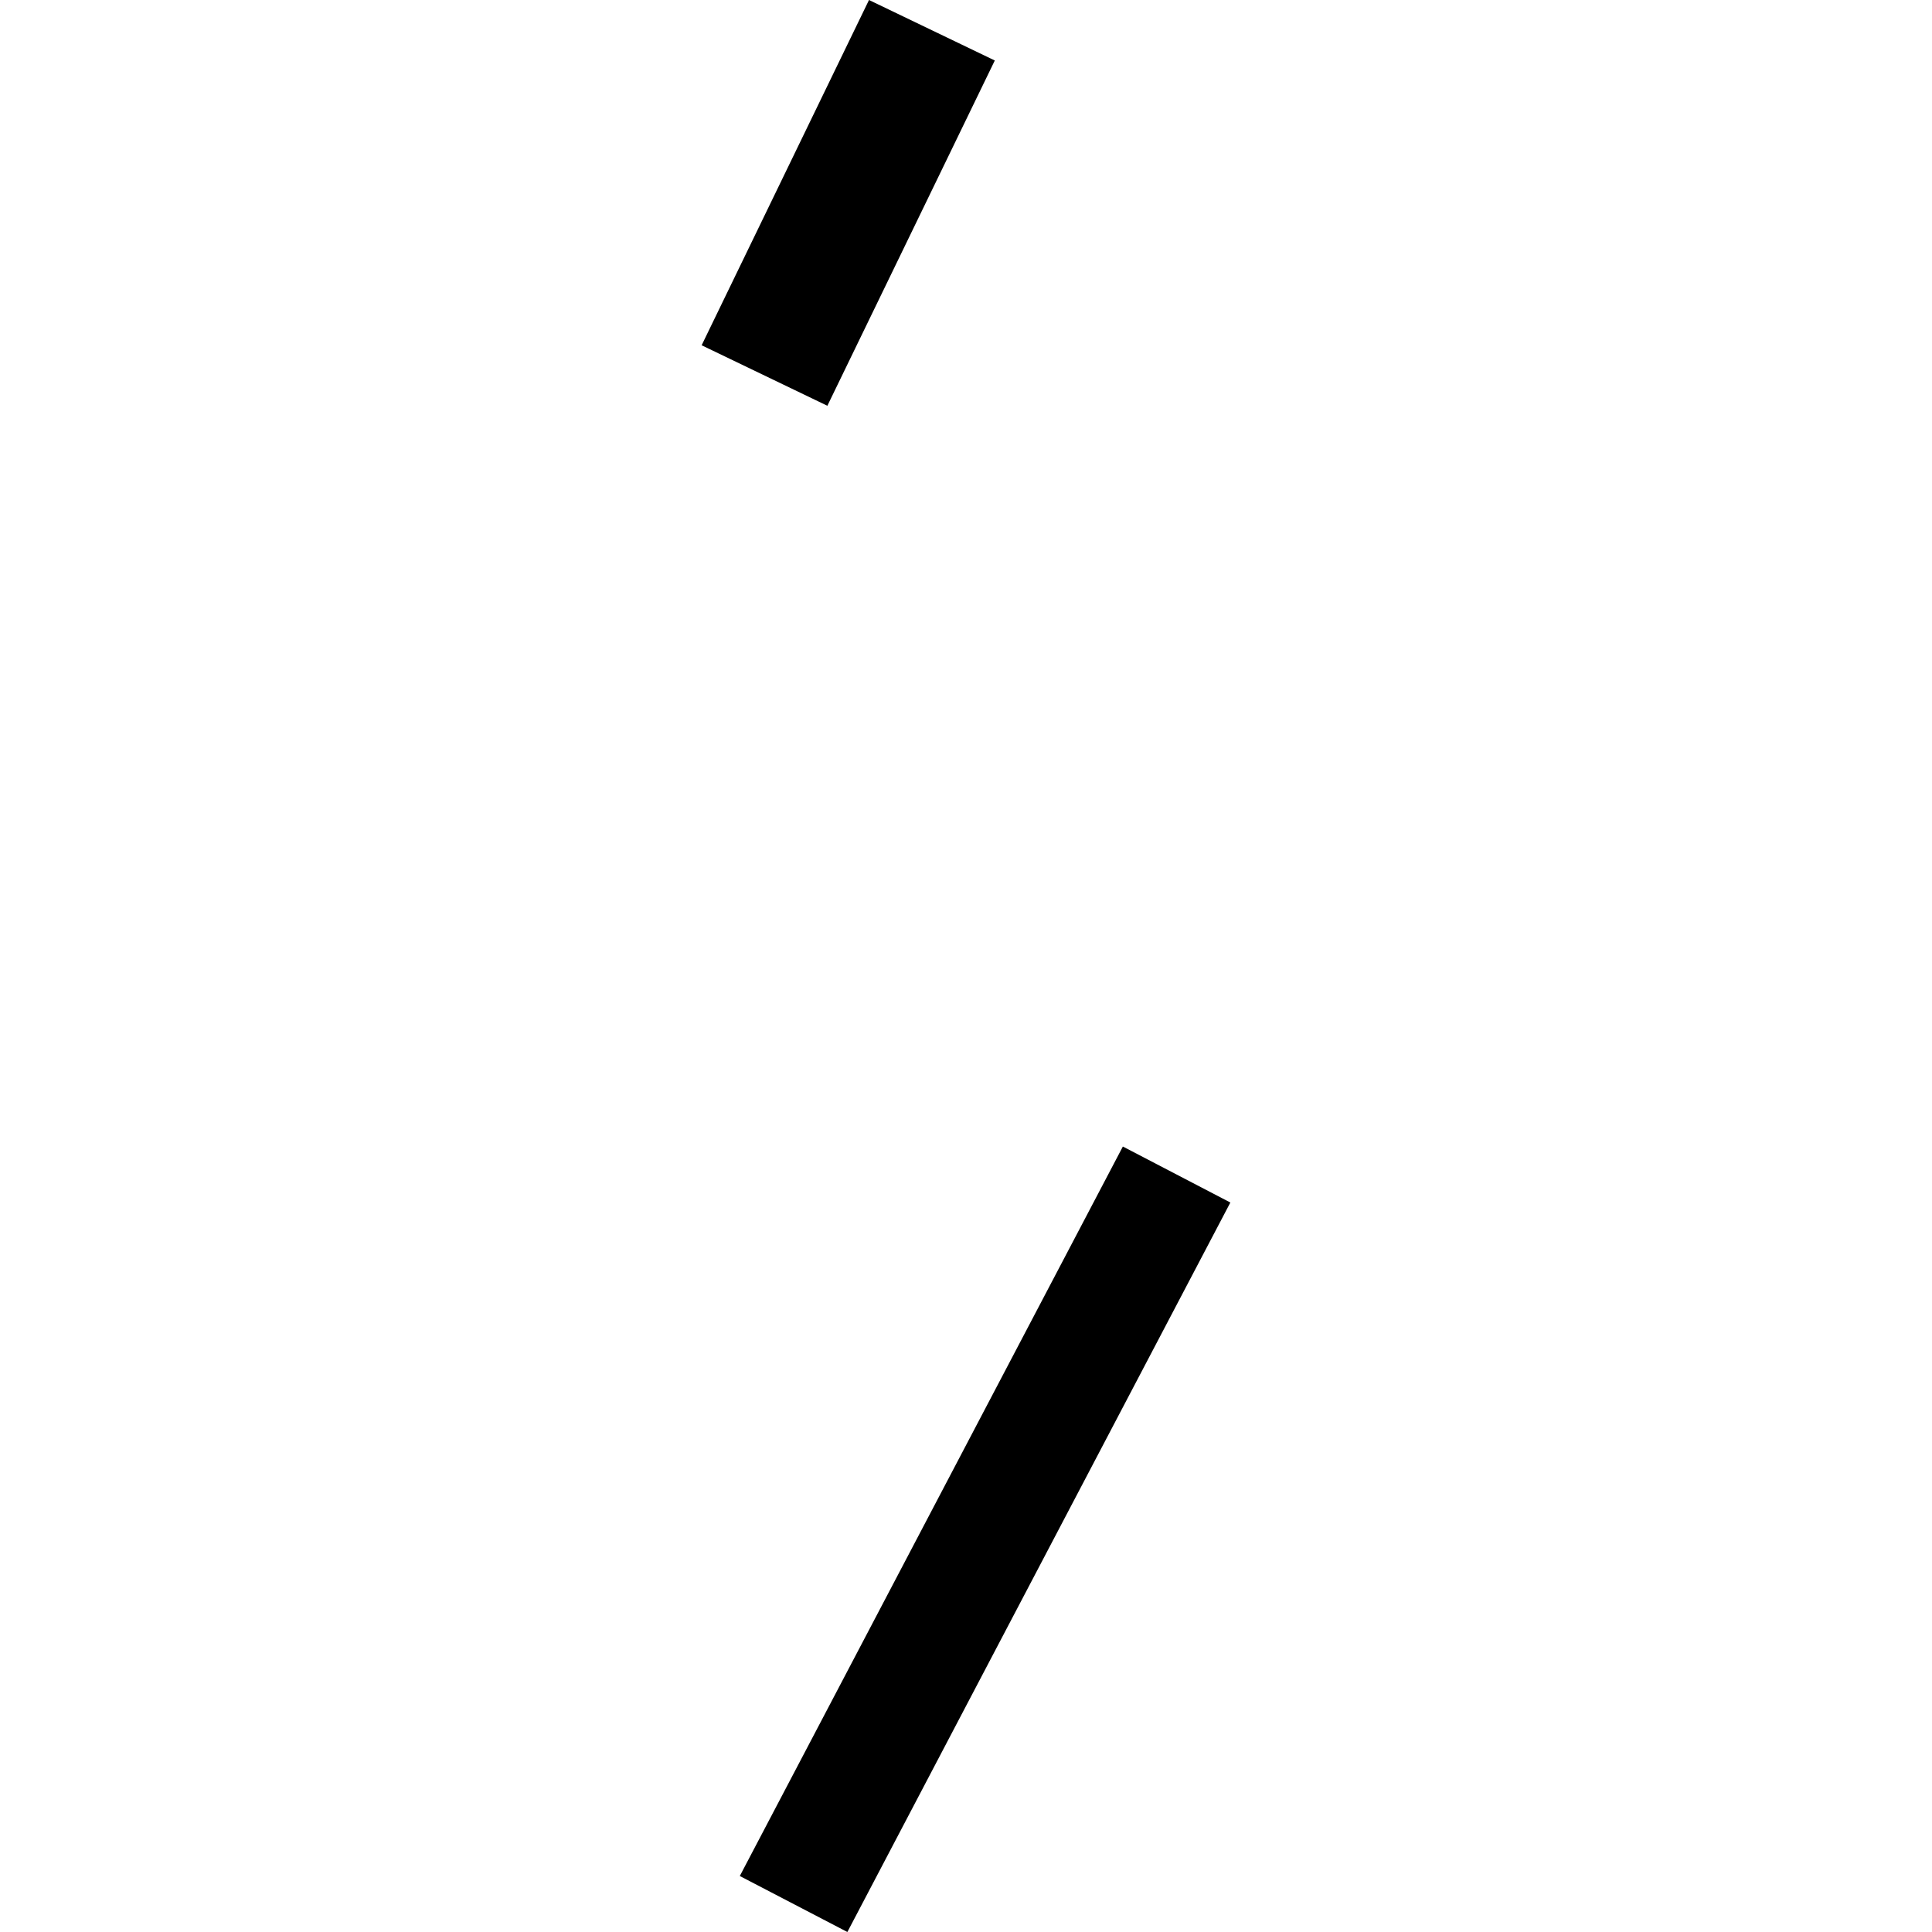 <?xml version="1.0" encoding="utf-8" standalone="no"?>
<!DOCTYPE svg PUBLIC "-//W3C//DTD SVG 1.1//EN"
  "http://www.w3.org/Graphics/SVG/1.1/DTD/svg11.dtd">
<!-- Created with matplotlib (https://matplotlib.org/) -->
<svg height="288pt" version="1.1" viewBox="0 0 288 288" width="288pt" xmlns="http://www.w3.org/2000/svg" xmlns:xlink="http://www.w3.org/1999/xlink">
 <defs>
  <style type="text/css">
*{stroke-linecap:butt;stroke-linejoin:round;}
  </style>
 </defs>
 <g id="figure_1">
  <g id="patch_1">
   <path d="M 0 288 
L 288 288 
L 288 0 
L 0 0 
z
" style="fill:none;opacity:0;"/>
  </g>
  <g id="axes_1">
   <g id="PatchCollection_1">
    <path clip-path="url(#p75670aab57)" d="M 167.383 170.912 
L 183.408 179.257 
L 126.316 288 
L 110.281 279.654 
L 167.383 170.912 
"/>
    <path clip-path="url(#p75670aab57)" d="M 129.54 0 
L 104.592 51.469 
L 123.334 60.487 
L 148.293 9.018 
L 129.54 0 
"/>
   </g>
  </g>
 </g>
 <defs>
  <clipPath id="p75670aab57">
   <rect height="288" width="78.815" x="104.592" y="0"/>
  </clipPath>
 </defs>
</svg>
